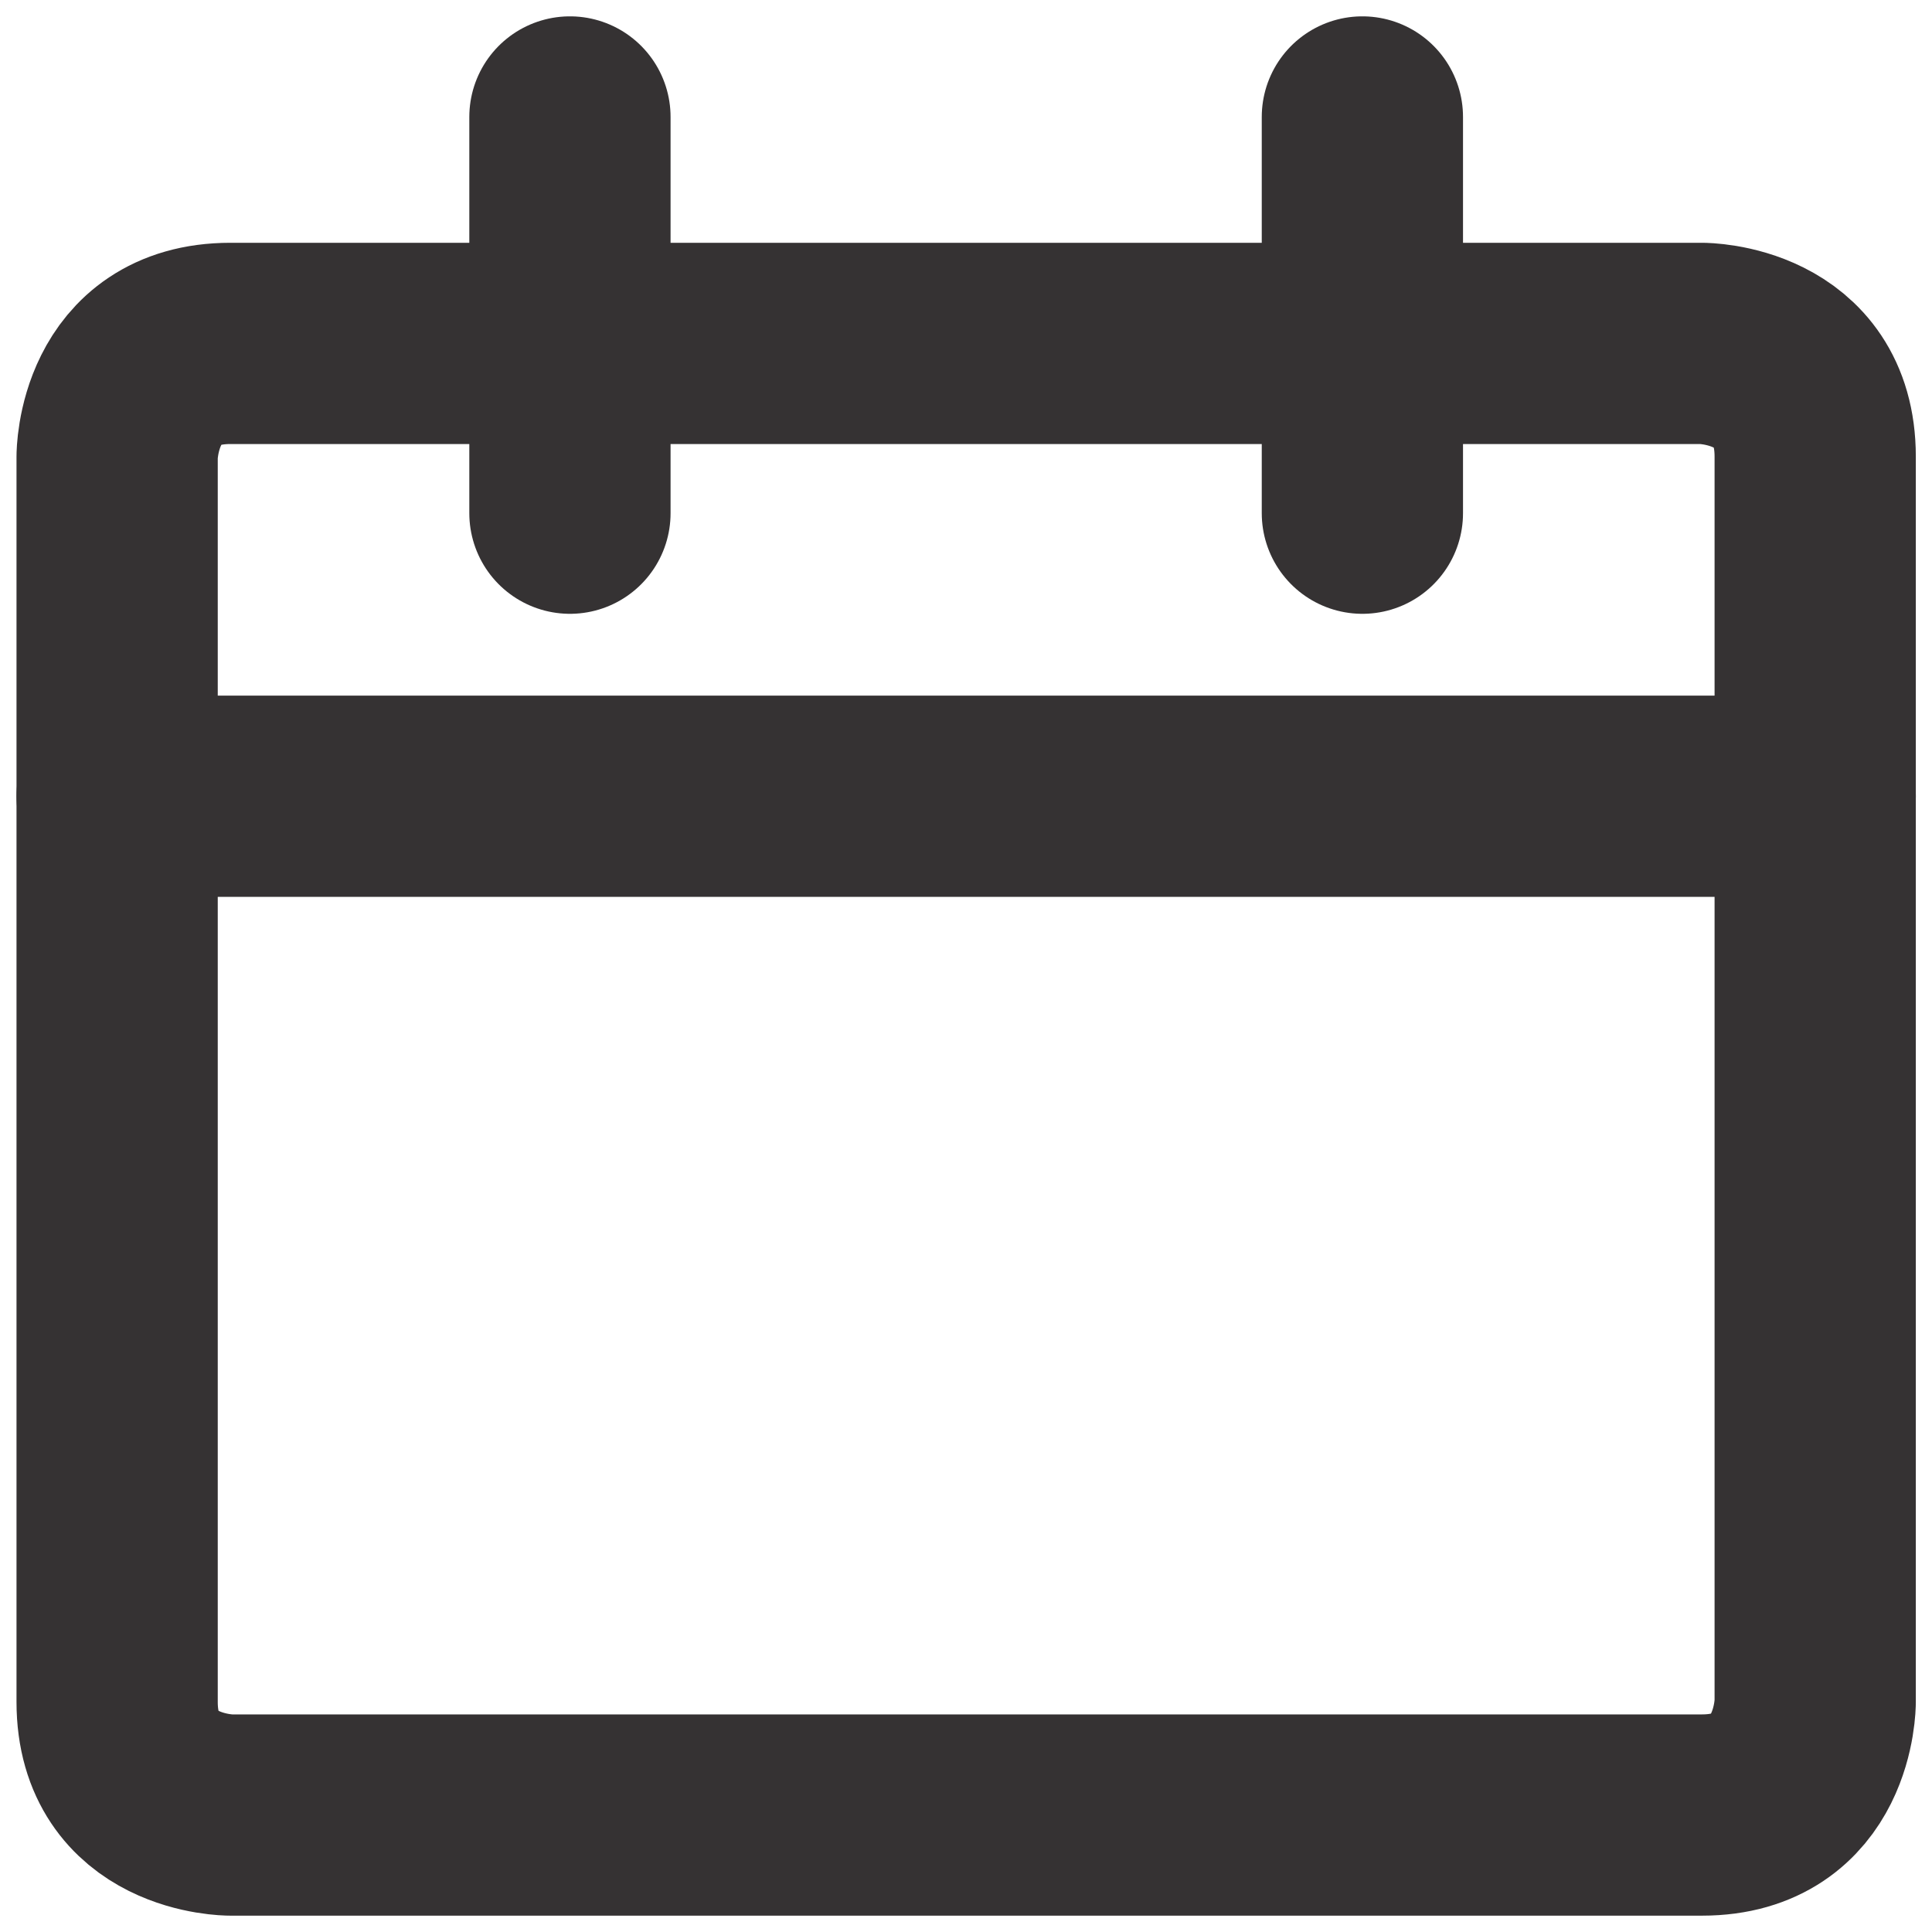 <svg width="24" height="24" viewBox="0 0 24 24" fill="none" xmlns="http://www.w3.org/2000/svg">
<path d="M2.861 4.266H21.143C21.143 4.266 22.549 4.266 22.549 5.672V21.141C22.549 21.141 22.549 22.547 21.143 22.547H2.861C2.861 22.547 1.455 22.547 1.455 21.141V5.672C1.455 5.672 1.455 4.266 2.861 4.266Z" stroke="#353233" stroke-width="2.5" stroke-linecap="round" stroke-linejoin="round"/>
<path d="M1.455 9.891H22.549" stroke="#353233" stroke-width="2.5" stroke-linecap="round" stroke-linejoin="round"/>
<path d="M7.08 6.375V1.453" stroke="#353233" stroke-width="2.5" stroke-linecap="round" stroke-linejoin="round"/>
<path d="M16.924 6.375V1.453" stroke="#353233" stroke-width="2.5" stroke-linecap="round" stroke-linejoin="round"/>
</svg>
